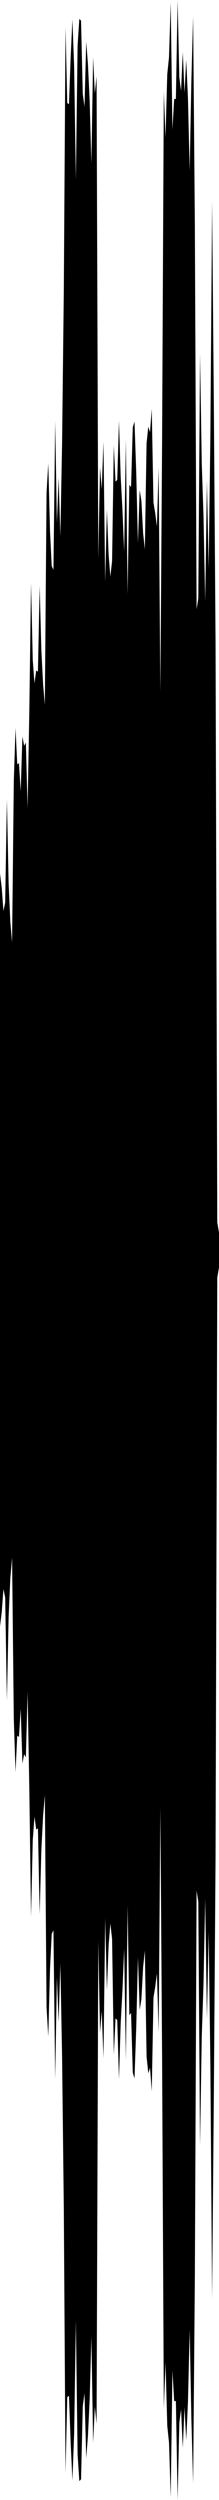 <?xml version="1.0" encoding="utf-8"?>
<svg xmlns="http://www.w3.org/2000/svg" preserveAspectRatio="none" viewBox="0 -26.095 6.35 72.19">
  <path d="m0-.878.05.42.05.669.05-.249.05-2.973.05 2.427L.3.531l.05.583.05-4.65.05-1.539.05 1.05.05-.035.05.816.05-1.585.05.27.05-.092.05 1.894.05-2.802.05-3.703.05 2.228.05.672.05-.373.05.035.05-2.48.05 1.876.05.967.05.597.05-6.131.05-.845.05 1.96.05 1.006.05.108.05-4.301.05 2.946.05-1.306.05 1.697.05-2.673.05-4.384.05-7.655.05 2.197.05.036.05-1.384.05-1.062.05 1.363.05 3.262.05-3.871.05-.771.05.05.05 2.11.05.377.05-1.881.05.648.05 1.054.05 1.817.05-3.07.05 1.048.05-.496.05 13.935.05-2.648.05.634.05-1.372.05 4.052.05-2.084.05 1.303.05.624.05-.448.05-3.345.05 1.053.05-.051.05-1.711.05 1.633.05.923.05 1.222.05-3.23.05 4.471.05-3.165.05.066.05-1.725.05-.168.05 1.454.05 2.052.05-1.527.05.31.05.929.05.474.05-3.063.05-.481.05.158.05-.679.05 2.71.05.303.05.394.05-1.708.05 6.503.05-7.22.05-10.14.05 1.333.05-1.831.05-.483.05-1.593.05 3.671.05-.878.05-.007.05-2.854.05 2.238.05.382.05-1.118.05 1.179.05-.954.05 1.1.05 2.101.05-2.626.05-1.825.05 5.969L5.7-8.5l.05-.319.05-7.064.05 3.168.05 1.499.05 2.487.05-3.473.05 2.516.05-3.809.05-6.797.05 5.819.05 6.926.05 16.75.05.297v1l-.05.297-.05 16.75-.05 6.926-.05 5.819-.05-6.797-.05-3.809L6 32.202l-.05-3.473-.05 2.487-.05 1.499-.05 3.168-.05-7.064-.05-.319-.05 11.149-.05 5.969-.05-1.825-.05-2.626-.05 2.101-.05 1.1-.05-.954-.05 1.179-.05-1.118-.05.382-.05 2.238-.05-2.854-.05-.007-.05-.878-.05 3.671-.05-1.593-.05-.483-.05-1.831-.05 1.333-.05-10.14-.05-7.22-.05 6.503-.05-1.708-.05.394-.05.303-.05 2.71-.05-.679-.05.158-.05-.481-.05-3.063-.05.474-.05.929-.05.31L4 30.416l-.05 2.052-.05 1.454-.05-.168-.05-1.725-.05.066-.05-3.165-.05 4.471-.05-3.23-.05 1.222-.05.923-.05 1.633-.05-1.711-.05-.051-.05 1.053-.05-3.345-.05-.448-.05.624-.05 1.303-.05-2.084L3 33.342l-.05-1.372-.05.634-.05-2.648-.05 13.935-.05-.496-.05 1.048-.05-3.07-.05 1.817-.05 1.054-.05.648-.05-1.881-.05.377-.05 2.11-.05.05-.05-.771-.05-3.871-.05 3.262-.05 1.363-.05-1.062L2 43.085l-.05.036-.05 2.197-.05-7.655-.05-4.384-.05-2.673-.05 1.697-.05-1.306-.05 2.946-.05-4.301-.05.108-.05 1.006-.05 1.96-.05-.845-.05-6.131-.05.597-.05.967-.05 1.876-.05-2.48-.05.035-.05-.373-.05.672-.05 2.228-.05-3.703-.05-2.802-.05 1.894-.05-.092-.05.27-.05-1.585-.05.816-.05-.035-.05 1.05-.05-1.539-.05-4.65-.05.583-.05 1.115-.05 2.427-.05-2.973-.05-.249-.05.669-.05.42z"/>
</svg>